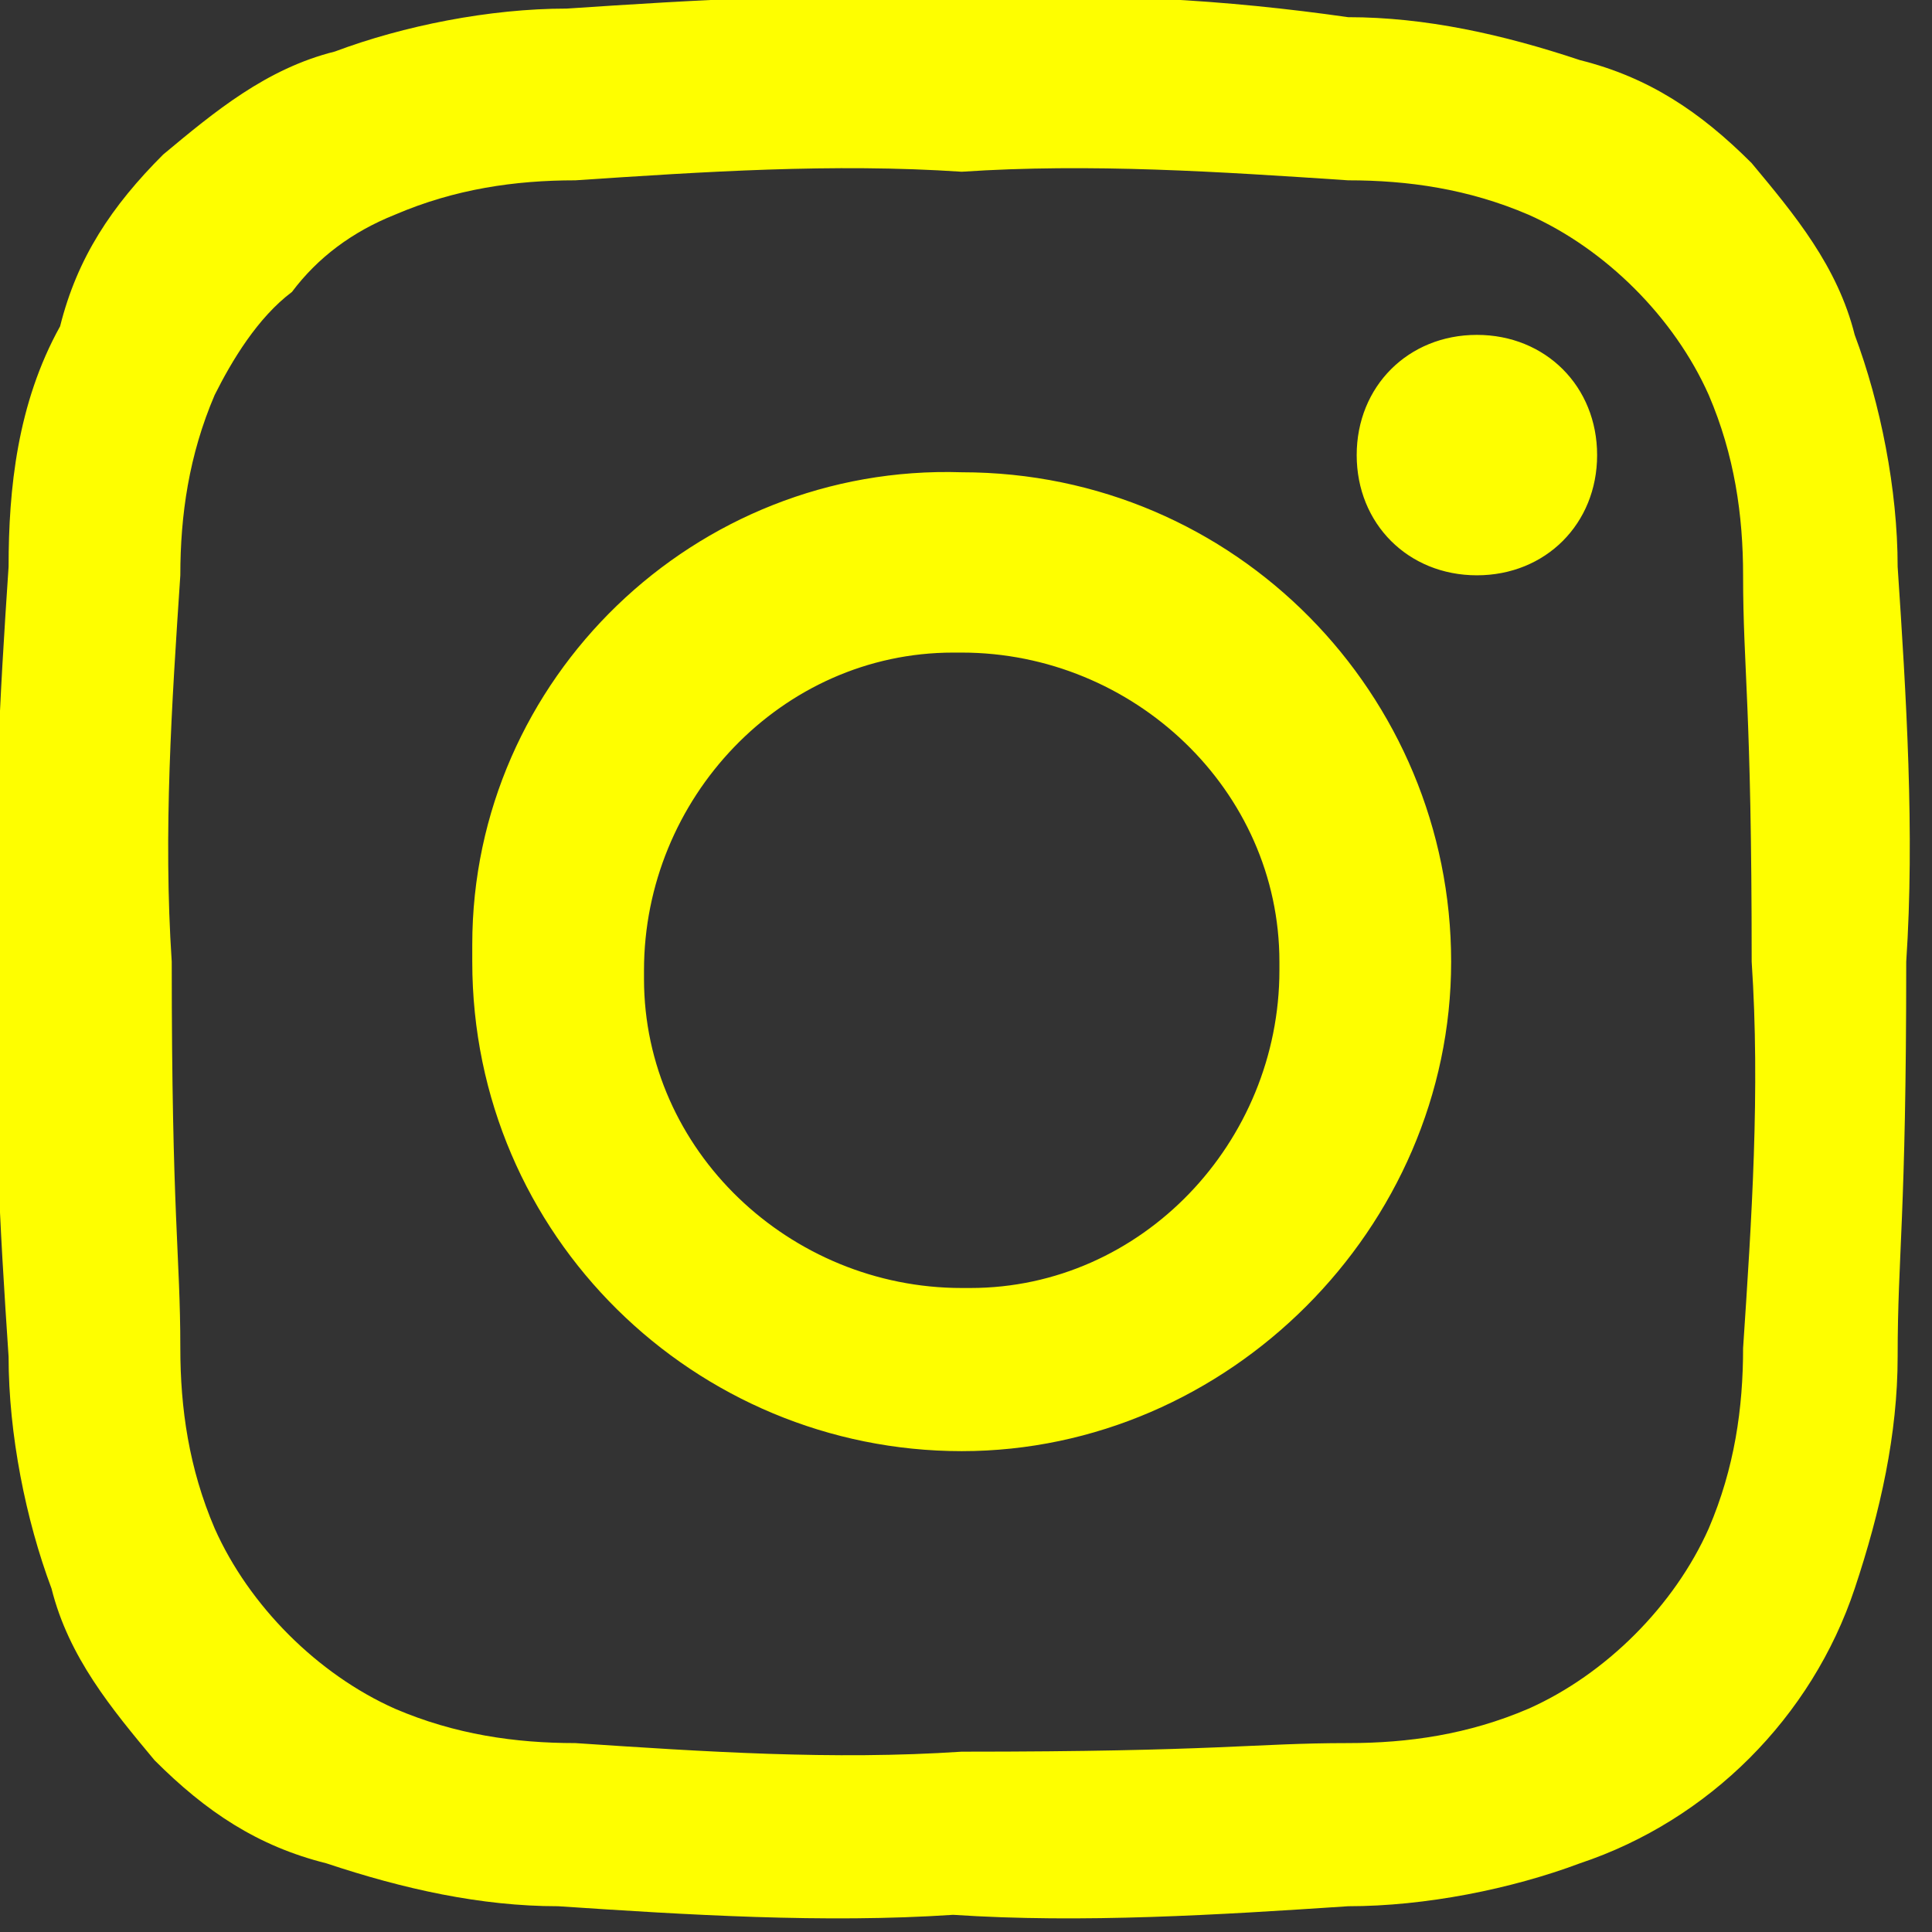 <?xml version="1.0" encoding="utf-8"?>
<!-- Generator: Adobe Illustrator 26.5.0, SVG Export Plug-In . SVG Version: 6.00 Build 0)  -->
<svg version="1.1" id="Instagram" xmlns="http://www.w3.org/2000/svg" xmlns:xlink="http://www.w3.org/1999/xlink" x="0px" y="0px"
	 viewBox="0 0 22.5 22.5" enable-background="new 0 0 22.5 22.5" xml:space="preserve">
<rect x="0" y="0" width="22.5" height="22.5" fill="#333333" stroke="none"/>
<path id="Path_3" fill="#FEFE00" d="M11.2,2c1.5-0.1,3,0,4.5,0.1c0.7,0,1.4,0.1,2.1,0.4c0.9,0.4,1.7,1.2,2.1,2.1
	c0.3,0.7,0.4,1.4,0.4,2.1c0,1.1,0.1,1.5,0.1,4.5c0.1,1.5,0,3-0.1,4.5c0,0.7-0.1,1.4-0.4,2.1c-0.4,0.9-1.2,1.7-2.1,2.1
	c-0.7,0.3-1.4,0.4-2.1,0.4c-1.1,0-1.5,0.1-4.5,0.1c-1.5,0.1-3,0-4.5-0.1c-0.7,0-1.4-0.1-2.1-0.4c-0.9-0.4-1.7-1.2-2.1-2.1
	c-0.3-0.7-0.4-1.4-0.4-2.1c0-1.1-0.1-1.5-0.1-4.5c-0.1-1.5,0-3,0.1-4.5c0-0.7,0.1-1.4,0.4-2.1C2.7,4.2,3,3.7,3.4,3.4
	c0.3-0.4,0.7-0.7,1.2-0.9C5.3,2.2,6,2.1,6.7,2.1C8.2,2,9.7,1.9,11.2,2 M11.2,0C9.7-0.1,8.1,0,6.6,0.1c-0.9,0-1.9,0.2-2.7,0.5
	c-0.8,0.2-1.4,0.7-2,1.2c-0.6,0.6-1,1.2-1.2,2C0.2,4.7,0.1,5.7,0.1,6.6C0,8.1-0.1,9.7,0,11.2c-0.1,1.5,0,3.1,0.1,4.6
	c0,0.9,0.2,1.9,0.5,2.7c0.2,0.8,0.7,1.4,1.2,2c0.6,0.6,1.2,1,2,1.2c0.9,0.3,1.8,0.5,2.7,0.5c1.5,0.1,3.1,0.2,4.6,0.1
	c1.5,0.1,3.1,0,4.6-0.1c0.9,0,1.9-0.2,2.7-0.5c1.5-0.5,2.7-1.7,3.2-3.2c0.3-0.9,0.5-1.8,0.5-2.7c0-1.2,0.1-1.6,0.1-4.6
	c0.1-1.5,0-3.1-0.1-4.6c0-0.9-0.2-1.9-0.5-2.7c-0.2-0.8-0.7-1.4-1.2-2c-0.6-0.6-1.2-1-2-1.2c-0.9-0.3-1.8-0.5-2.7-0.5
	C14.3,0,12.8-0.1,11.2,0 M11.2,5.5C8.1,5.4,5.5,7.9,5.5,11c0,0.1,0,0.1,0,0.2c0,3.2,2.6,5.7,5.7,5.7s5.7-2.6,5.7-5.7
	S14.4,5.5,11.2,5.5L11.2,5.5 M11.2,15c-2,0-3.7-1.6-3.7-3.6c0,0,0-0.1,0-0.1c0-2,1.6-3.7,3.6-3.7c0,0,0.1,0,0.1,0
	c2,0,3.7,1.6,3.7,3.6c0,0,0,0.1,0,0.1c0,2-1.6,3.7-3.6,3.7C11.3,15,11.3,15,11.2,15 M17.2,3.9c-0.8,0-1.4,0.6-1.4,1.4
	s0.6,1.4,1.4,1.4s1.4-0.6,1.4-1.4c0,0,0,0,0,0C18.6,4.5,18,3.9,17.2,3.9"/>
</svg>
